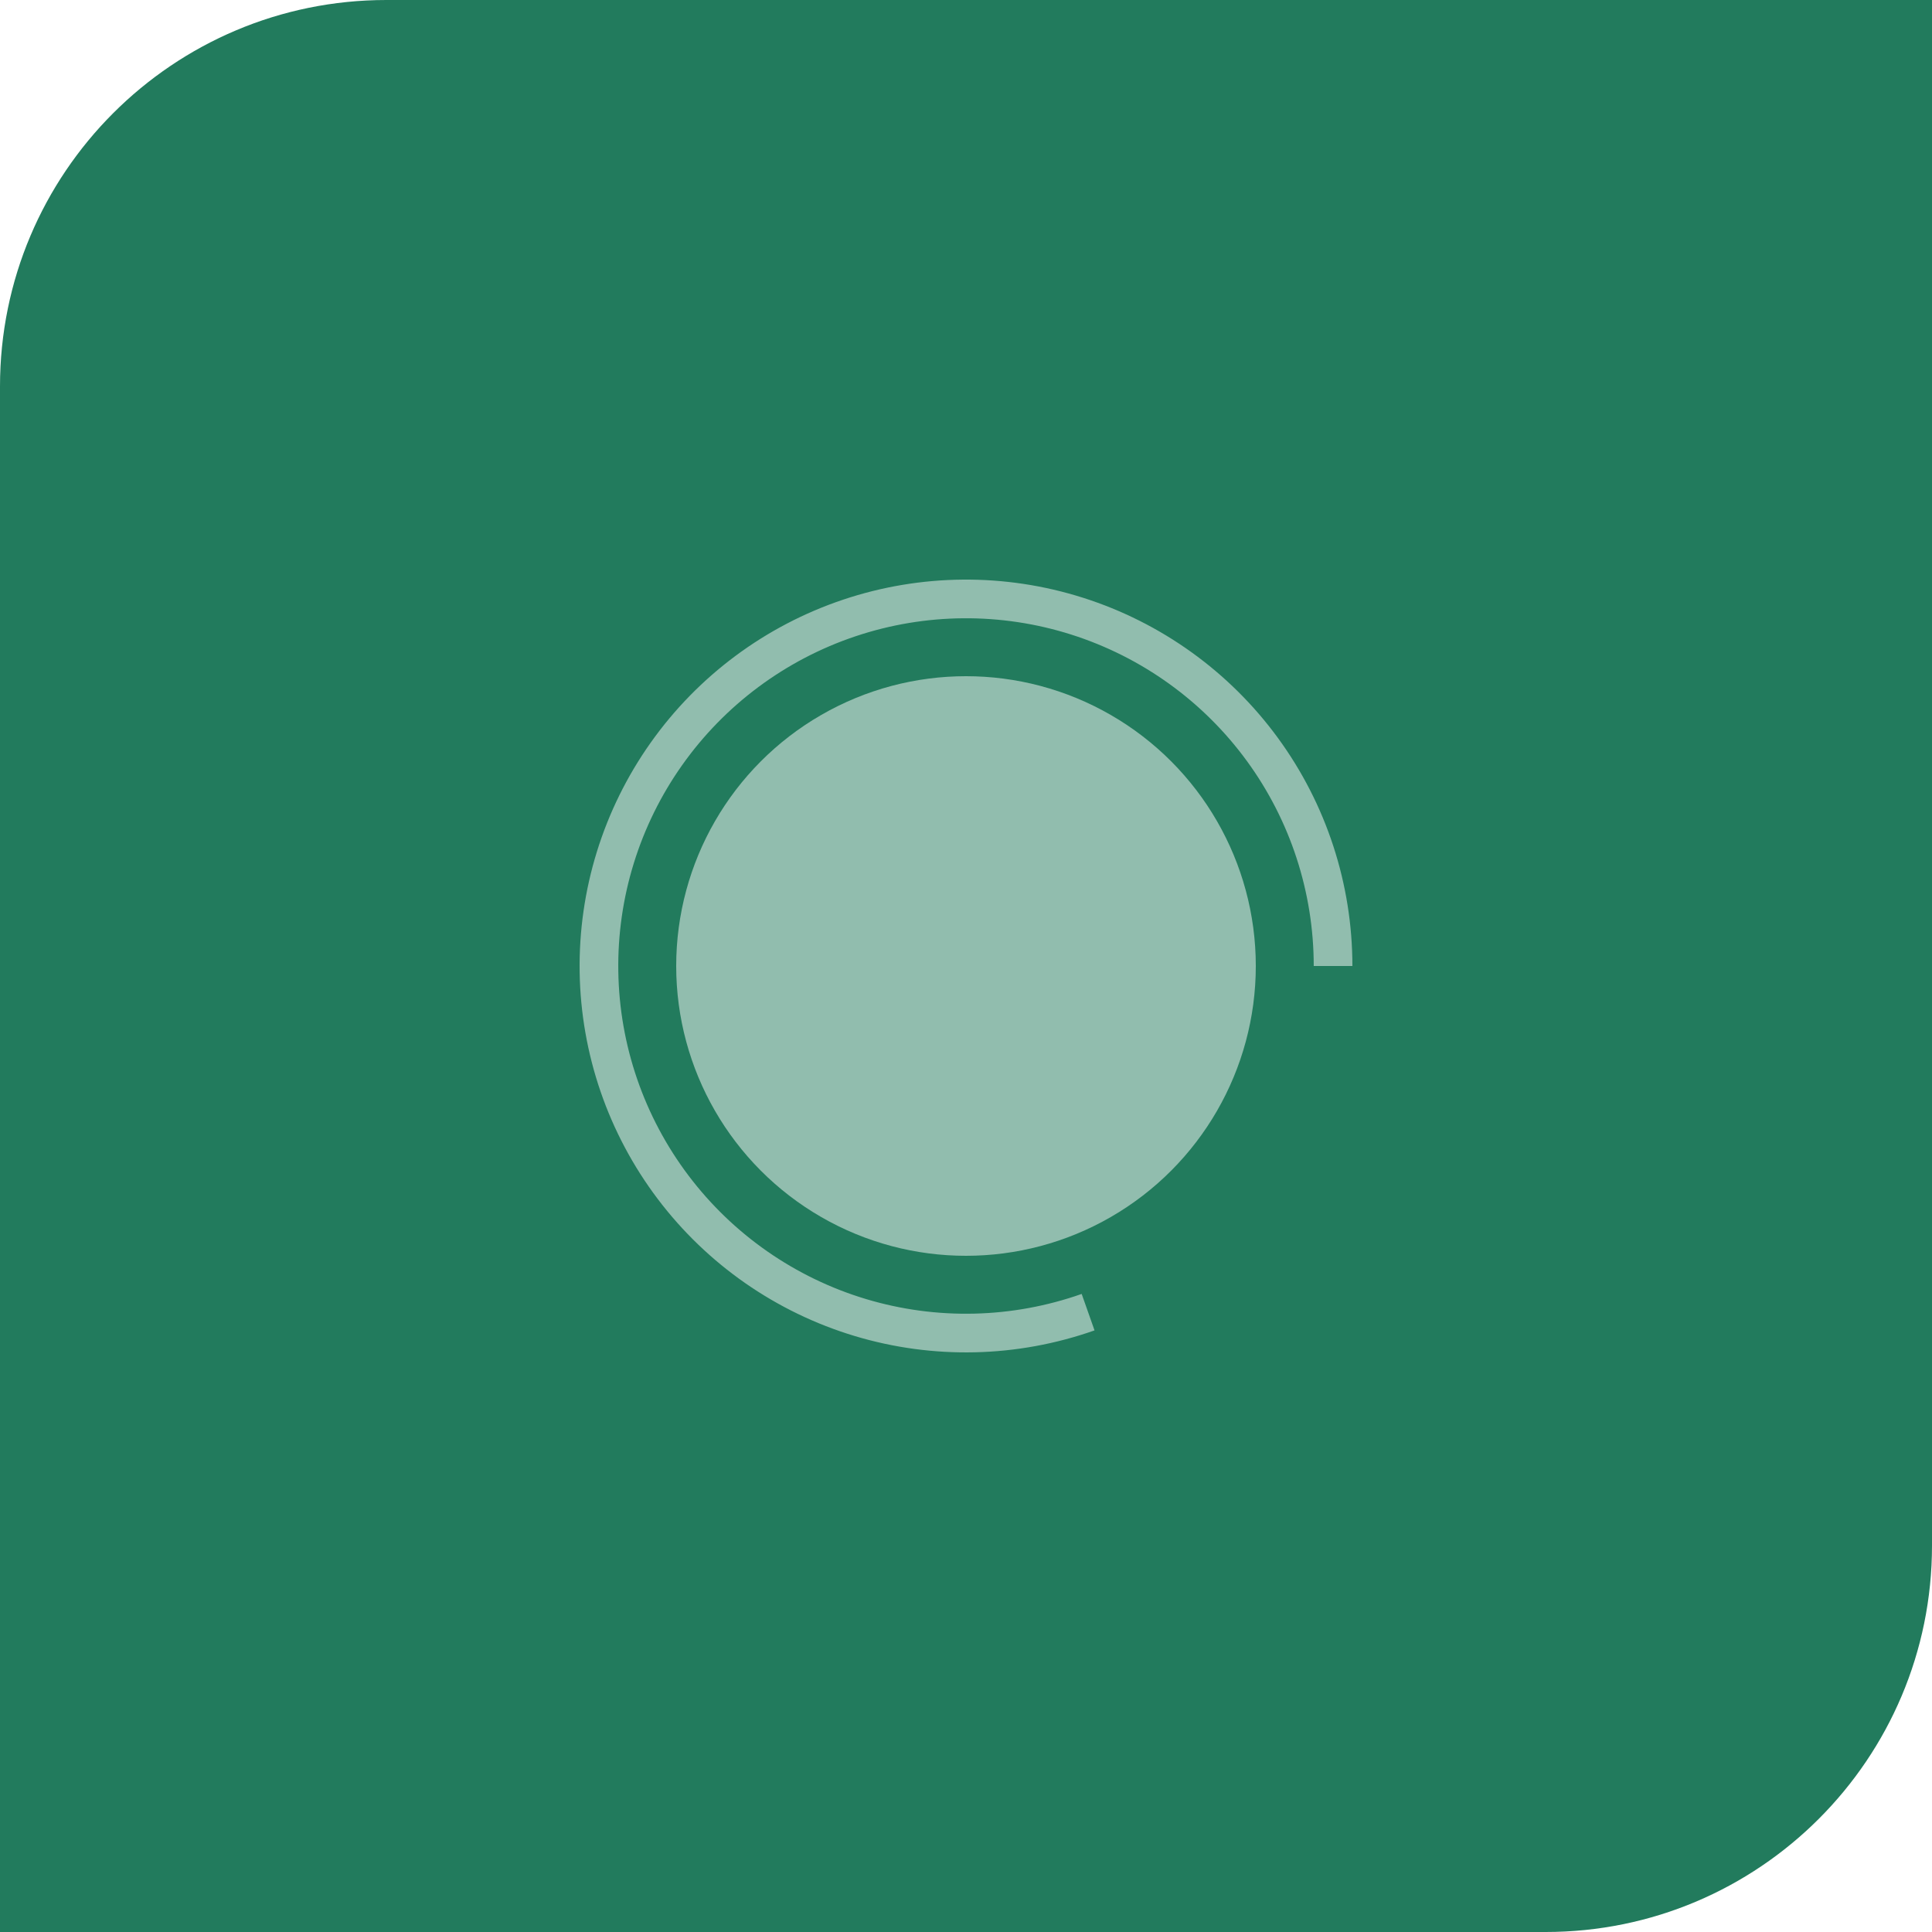 <?xml version="1.0" encoding="UTF-8"?> <svg xmlns="http://www.w3.org/2000/svg" width="400" height="400" viewBox="0 0 400 400" fill="none"> <path d="M0 80C0 35.817 35.817 0 80 0H400V320C400 364.183 364.183 400 320 400H0V80Z" fill="#227B5D"></path> <circle cx="200" cy="200" r="60" fill="#91BDAE"></circle> <path d="M280 200C280 183.02 274.598 166.481 264.574 152.776C254.551 139.07 240.427 128.909 224.246 123.763C208.065 118.617 190.667 118.752 174.568 124.15C158.469 129.548 144.505 139.928 134.697 153.788C124.889 167.648 119.745 184.27 120.01 201.247C120.274 218.225 125.934 234.678 136.17 248.226C146.405 261.773 160.686 271.713 176.945 276.606C193.205 281.499 210.599 281.092 226.612 275.444L223.949 267.895C209.538 272.978 193.884 273.344 179.252 268.941C164.62 264.537 151.768 255.592 142.557 243.4C133.345 231.208 128.252 216.401 128.014 201.123C127.776 185.844 132.405 170.886 141.232 158.412C150.058 145.939 162.625 136.598 177.113 131.74C191.601 126.882 207.258 126.76 221.82 131.391C236.382 136.023 249.093 145.167 258.113 157.501C267.133 169.835 271.995 184.719 271.995 200H280Z" fill="#91BDAE"></path> </svg> 